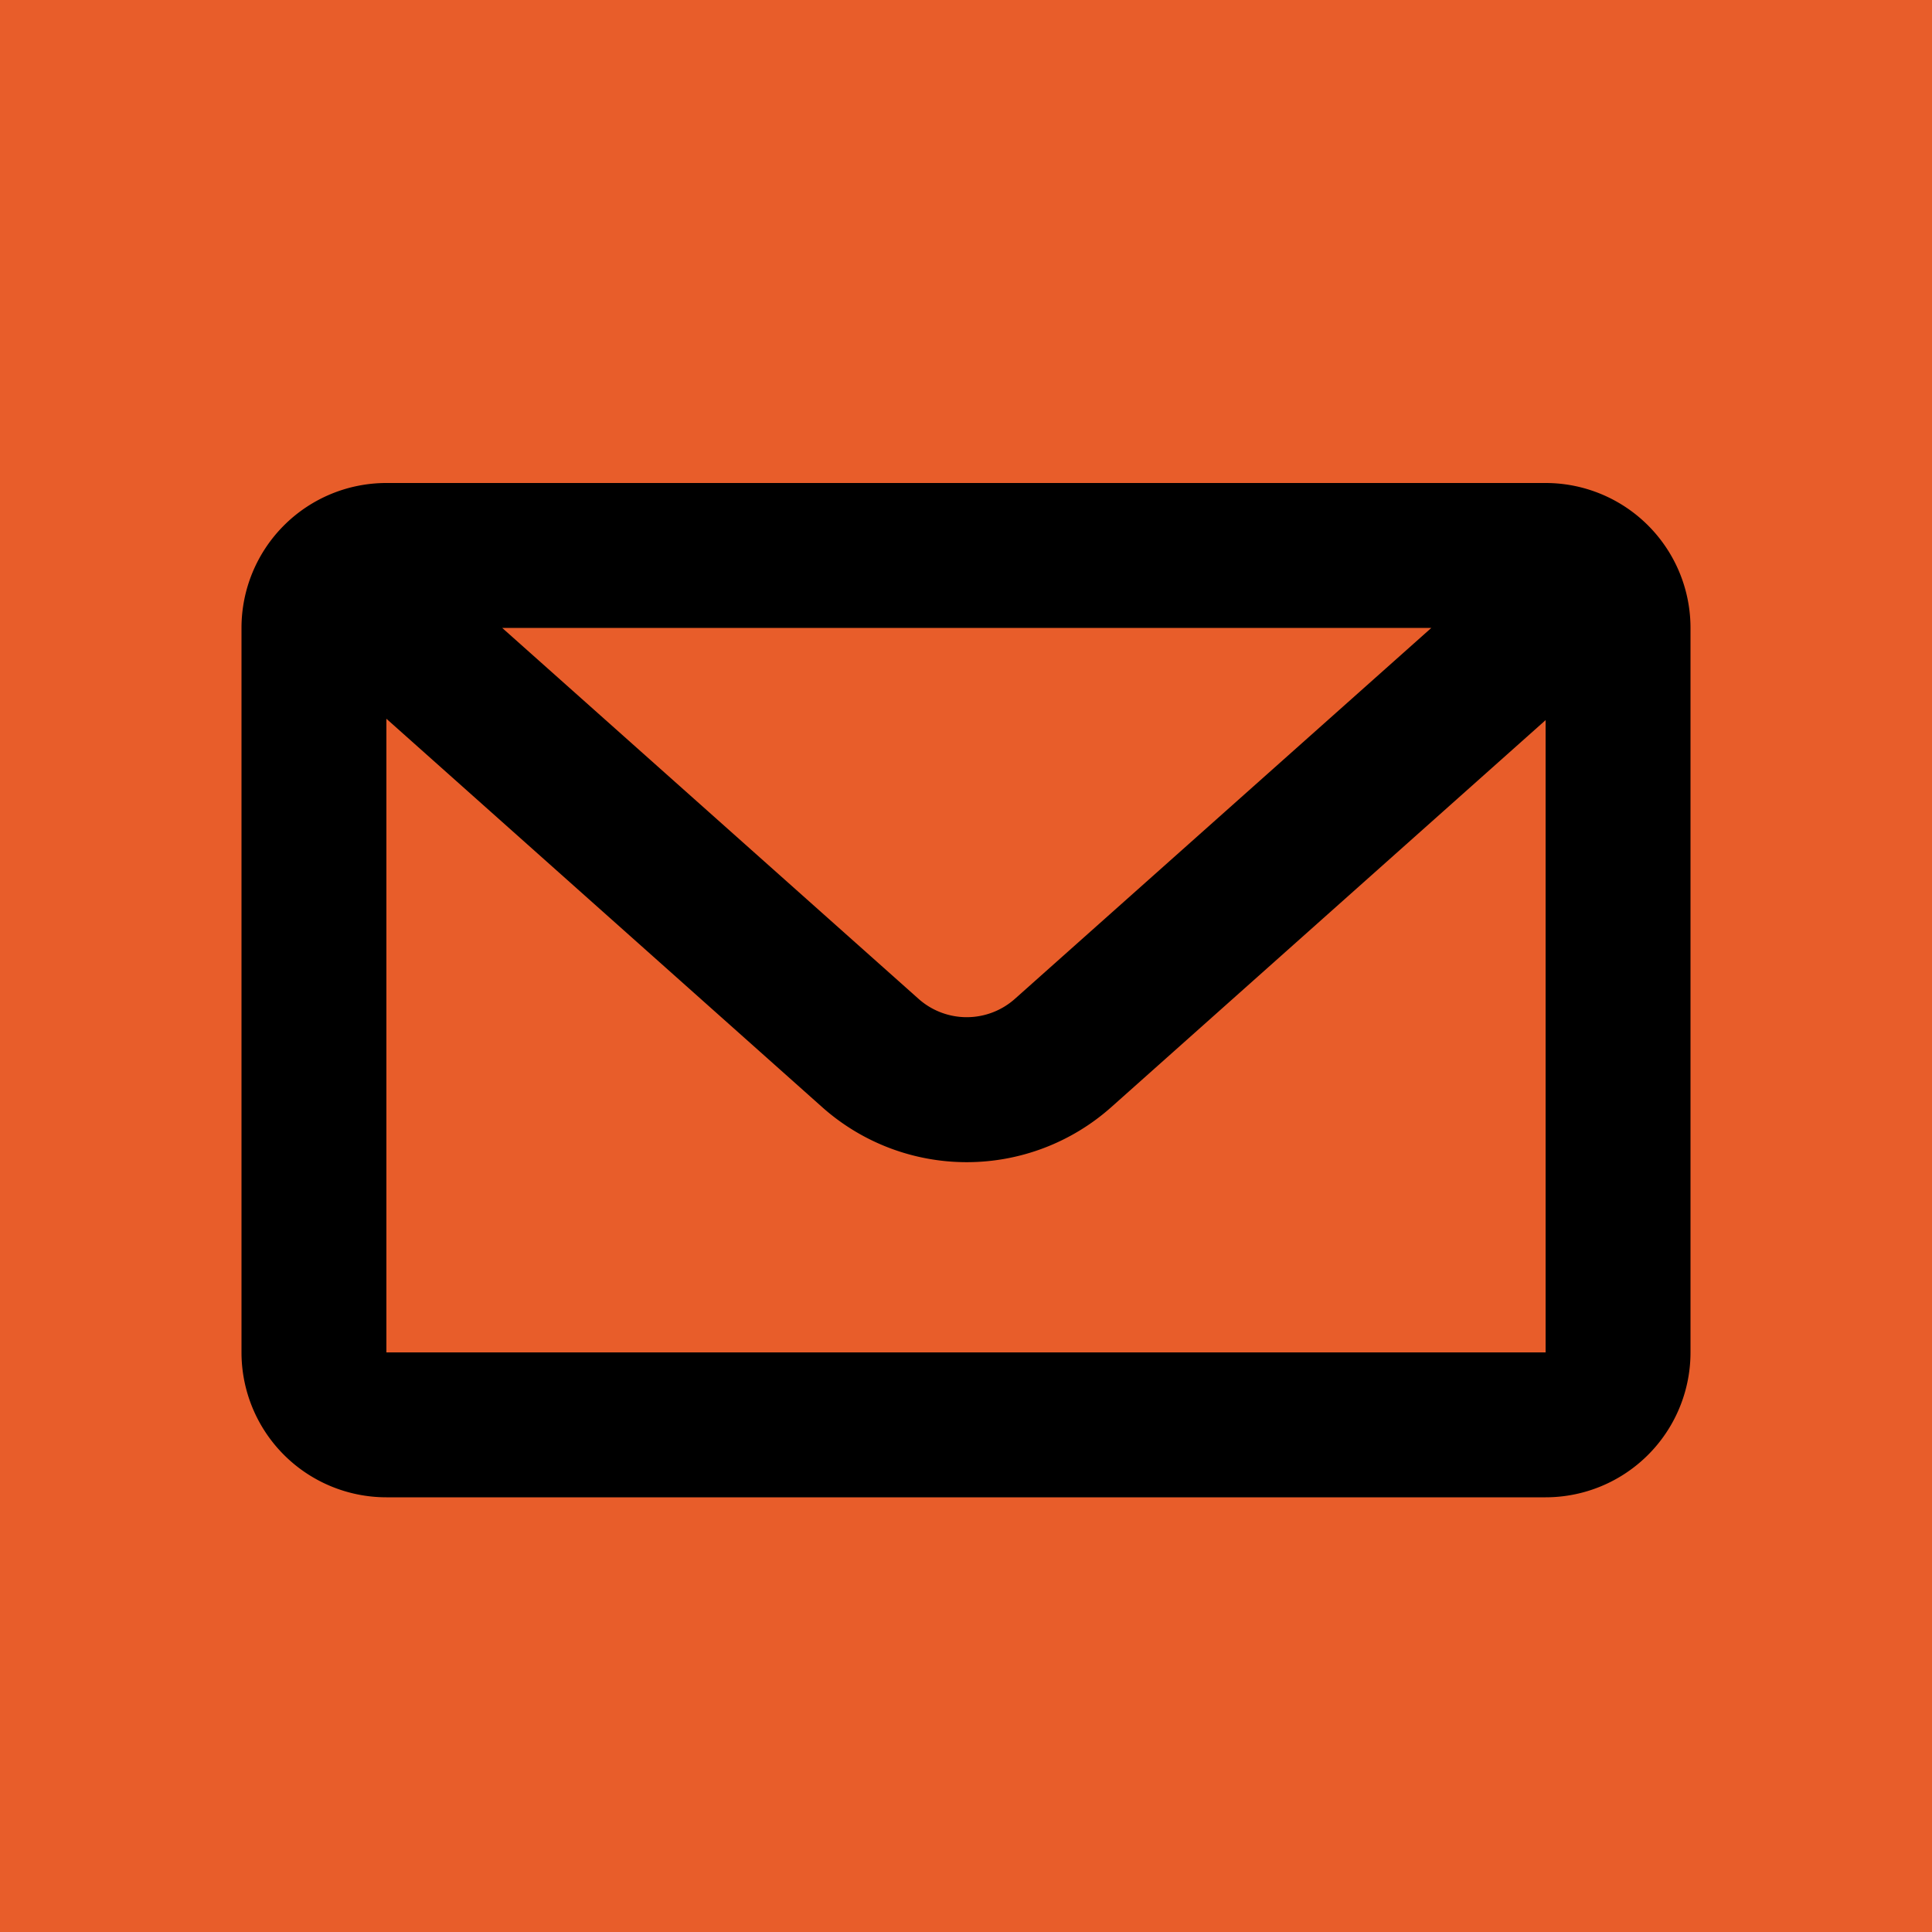 <?xml version="1.0" encoding="UTF-8"?>
<svg width="200" height="200" viewBox="0 0 32 32" fill="none" xmlns="http://www.w3.org/2000/svg">
    <!-- Background -->
    <rect width="200" height="200" fill="#E85D2A"/>
    
    <!-- Envelope -->
    <g transform="translate(4, 8) scale(1.2)">
        <path d="M3.598 2l5.747 5.12a1 1 0 0 0 1.33 0L16.423 2H3.598zM18 3.273l-5.994 5.341a3 3 0 0 1-3.992 0L2 3.254V12h16V3.273zM2 0h16a2 2 0 0 1 2 2v10a2 2 0 0 1-2 2H2a2 2 0 0 1-2-2V2a2 2 0 0 1 2-2z" fill="#000000"/>
    </g>
</svg> 